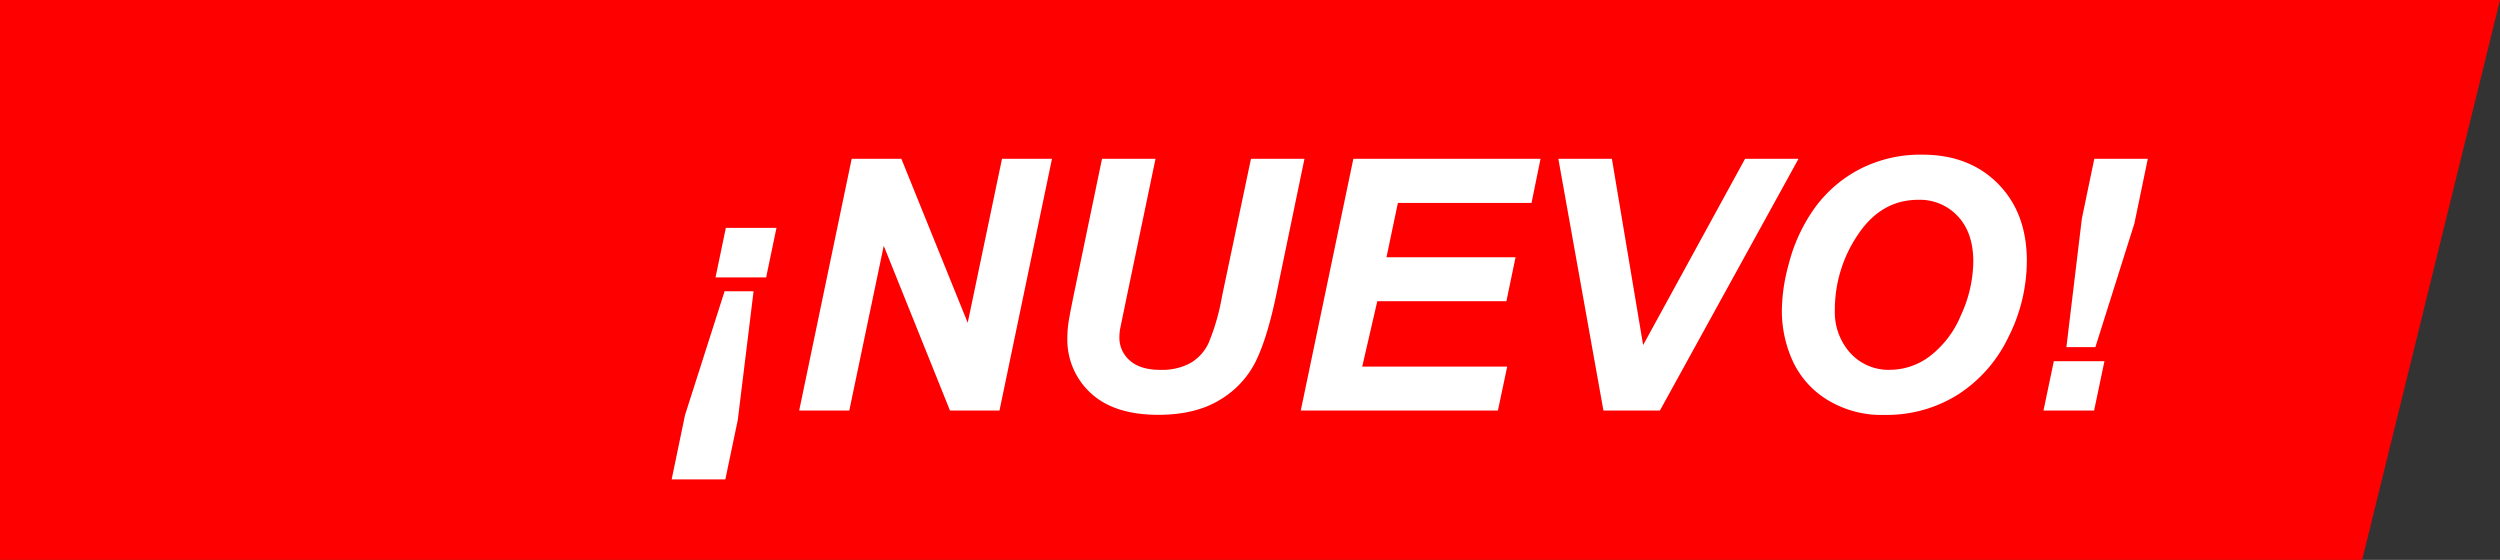 <svg xmlns="http://www.w3.org/2000/svg" viewBox="0 0 547.17 122.53"><rect x="0" y="0" width="547.17" height="122.53" fill="#333333" stroke="none"/><defs><style>.cls-1{fill:red;}.cls-2{fill:#fff;stroke:#fff;stroke-width:0.5px;}</style></defs><g id="Capa_2" data-name="Capa 2"><g id="Capa_1-2" data-name="Capa 1"><polygon class="cls-1" points="547.17 0 0 0 0 122.53 517 122.53 547.17 0"/><path class="cls-2" d="M158.77,64h5.88l-3.42,27.88-2.68,12.8H147.31l2.86-13.77Zm8.71-3.53H156.91l2.16-10.35h10.57Z"/><path class="cls-2" d="M218.55,89.61H208.09L193.35,52.94l-7.67,36.67H175.22L186.61,35h10.5l14.77,36.51L219.51,35h10.43Z"/><path class="cls-2" d="M241.4,35h11.2l-6.18,29.63L244.9,72a11.08,11.08,0,0,0-.15,1.75,6.84,6.84,0,0,0,2.36,5.34q2.37,2.11,6.87,2.11a13.23,13.23,0,0,0,6.7-1.53,10.13,10.13,0,0,0,4.09-4.54,48.37,48.37,0,0,0,2.94-10.24L274,35h11.2L279,64.89q-2,9.42-4.54,14.41a20.1,20.1,0,0,1-7.78,8.11q-5.2,3.12-13.17,3.13-9.53,0-14.59-4.67a15.6,15.6,0,0,1-5.06-12,22.11,22.11,0,0,1,.26-3.31q.15-1.18,1.3-6.78Z"/><path class="cls-2" d="M285,89.61,296.41,35h40.46L335,44.16H305.75l-2.6,12.39H331.4l-1.9,9.12H301.25l-3.42,14.82h31.74l-1.93,9.12Z"/><path class="cls-2" d="M363.15,89.61h-12L341.37,35h11.21l6.92,41.28L382.09,35h11.13Z"/><path class="cls-2" d="M390.24,68.2A38.92,38.92,0,0,1,391.7,58a36.46,36.46,0,0,1,5.78-12.47,28.12,28.12,0,0,1,9.81-8.36,28.81,28.81,0,0,1,13.47-3.07q10.13,0,16.36,6.29t6.24,16.68a36.89,36.89,0,0,1-4.06,16.71,30.26,30.26,0,0,1-11,12.43,29.06,29.06,0,0,1-15.74,4.35,22.46,22.46,0,0,1-12.8-3.46,19.35,19.35,0,0,1-7.34-8.58A26.33,26.33,0,0,1,390.24,68.2Zm11.1-.22a13.55,13.55,0,0,0,3.42,9.42,11.55,11.55,0,0,0,9,3.79,14.81,14.81,0,0,0,8.73-3,21.93,21.93,0,0,0,6.92-9.08,28.88,28.88,0,0,0,2.73-11.86q0-6.43-3.46-10.1a11.57,11.57,0,0,0-8.82-3.67q-8.22,0-13.38,7.67A29.49,29.49,0,0,0,401.34,68Z"/><path class="cls-2" d="M449.72,79.3h10.57l-2.16,10.31H447.56Zm8.71-3.58h-5.88l3.35-27.84L458.58,35h11.2l-2.86,13.81Z"/></g></g></svg>